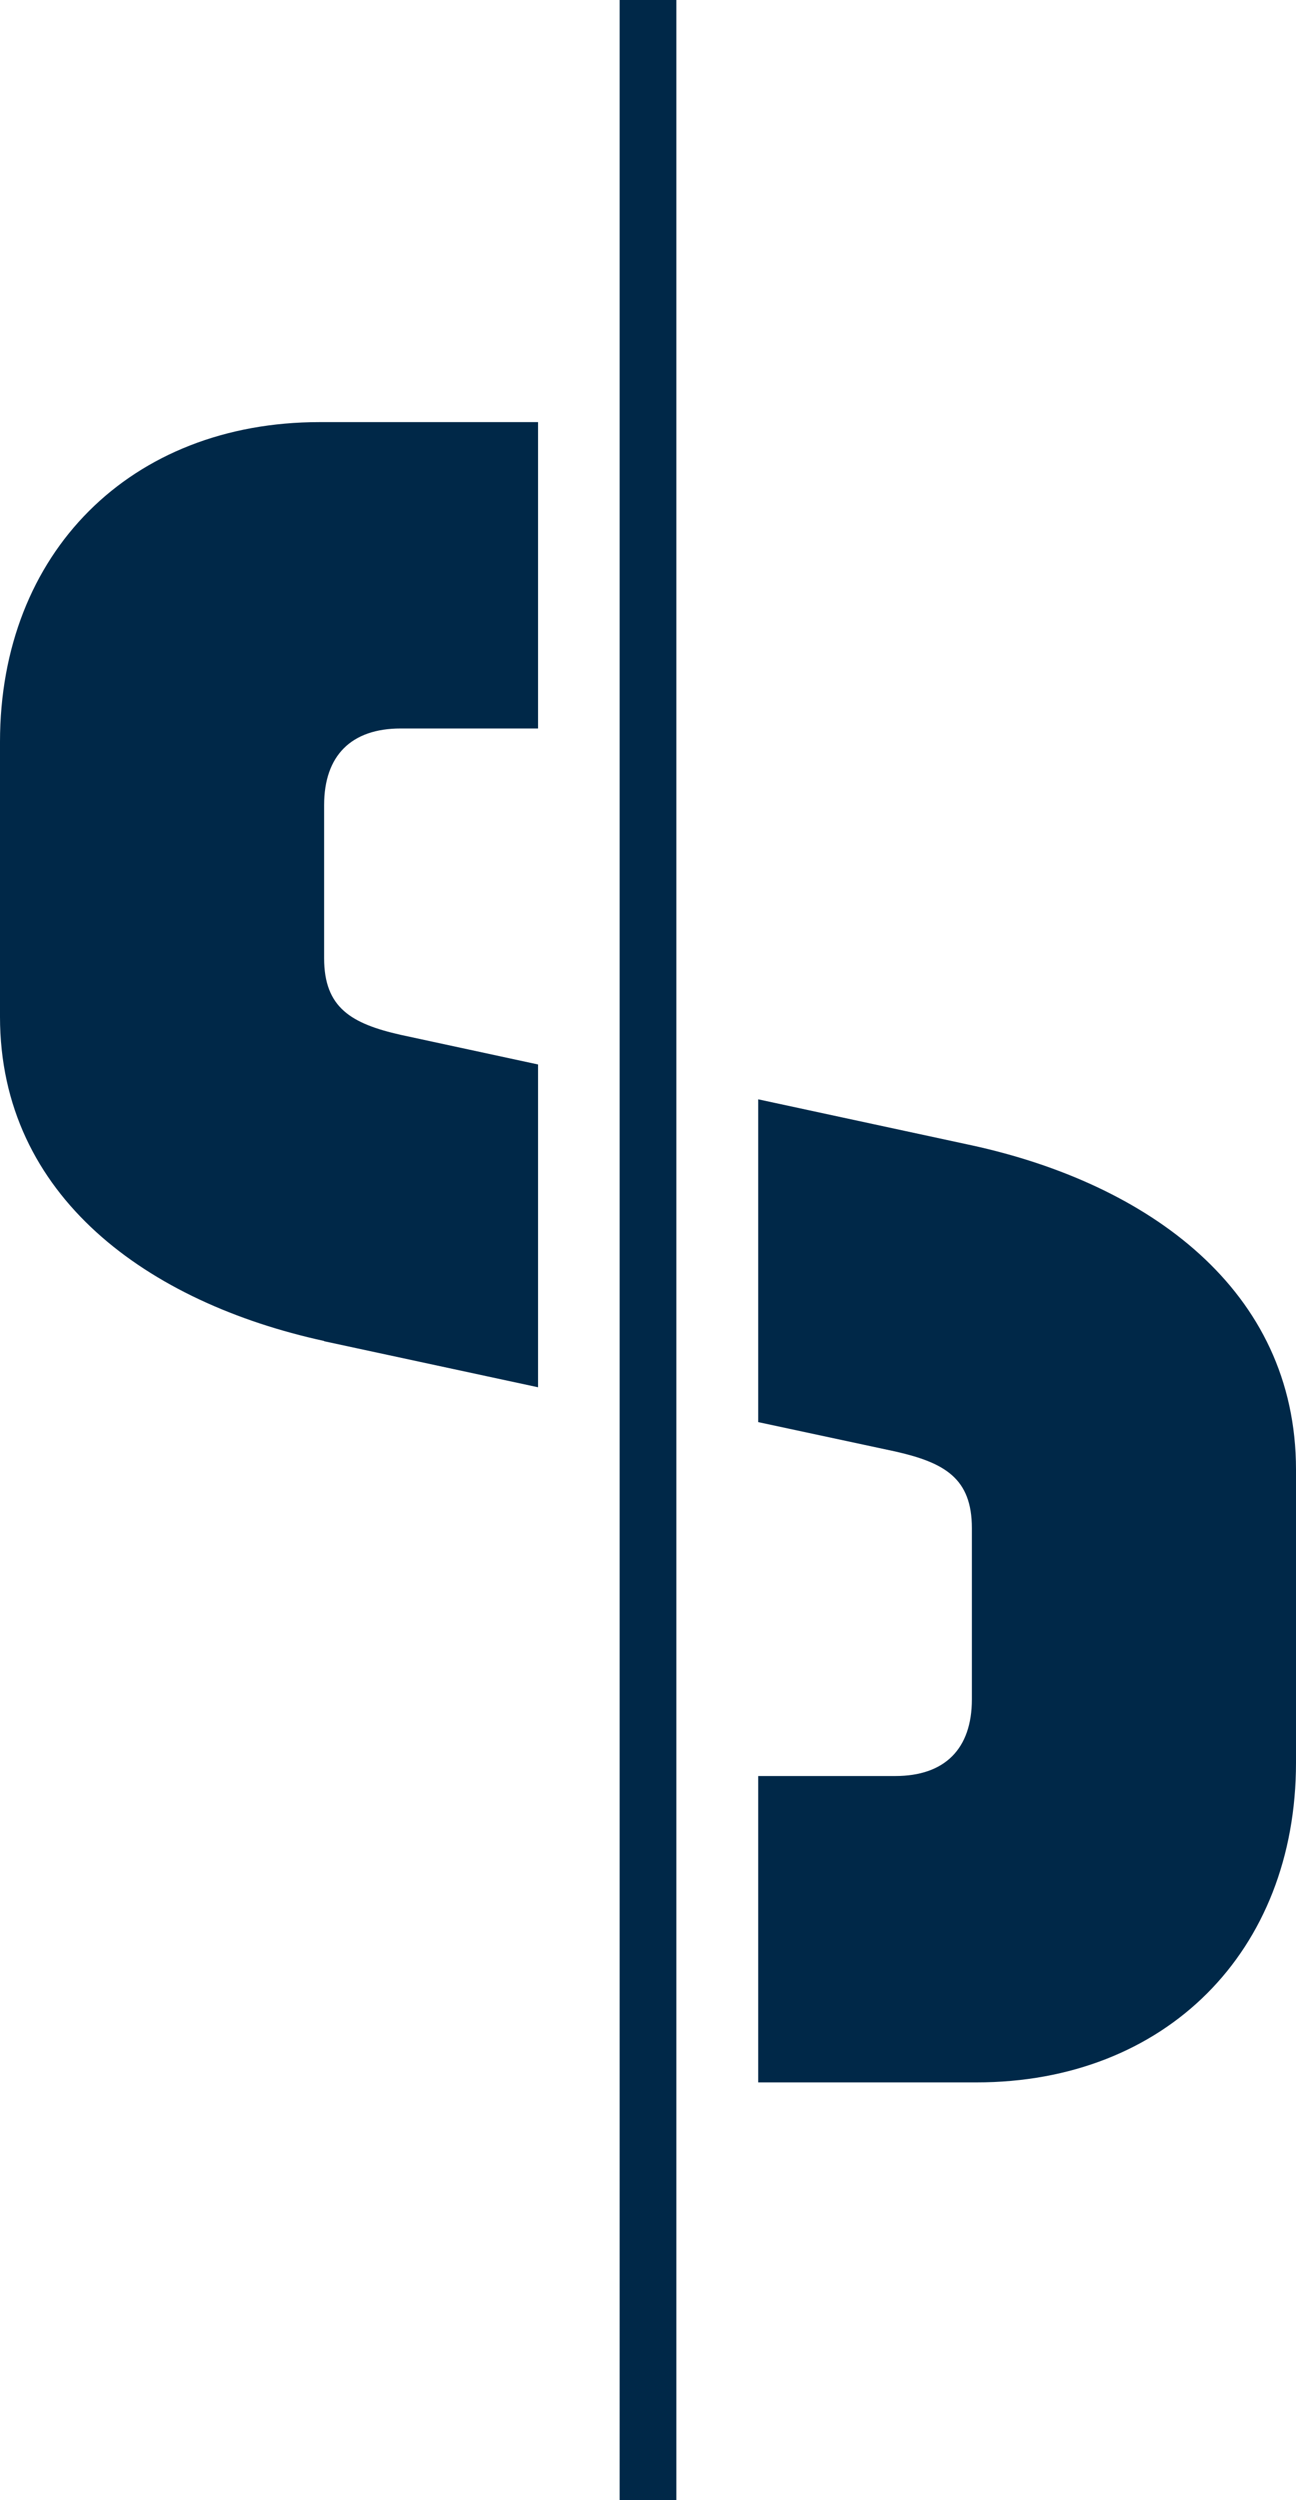 <svg xmlns="http://www.w3.org/2000/svg" version="1.1" xmlns:xlink="http://www.w3.org/1999/xlink" xmlns:svgjs="http://svgjs.dev/svgjs" width="52.1" height="100.45"><svg id="SvgjsSvg1007" data-name="Ebene 2" xmlns="http://www.w3.org/2000/svg" viewBox="0 0 52.1 100.45">
  <defs>
    <style>
      .cls-1 {
        fill: #002848;
      }
    </style>
  </defs>
  <g id="SvgjsG1006" data-name="Ebene 1">
    <path class="cls-1" d="M13.03,53.89l8.6,1.85v-12.97l-5.52-1.19c-1.99-.45-3.08-1.09-3.08-3.08v-6.15c0-1.99,1.09-3.08,3.08-3.08h5.52v-12.31h-8.78c-7.6,0-12.85,5.25-12.85,12.85v11.04c0,7.24,5.97,11.49,13.03,13.03M24.91,100.45h2.28V0h-2.28v100.45ZM52.1,70.81v-11.76c0-7.24-5.97-11.49-13.03-13.03l-8.59-1.85v12.97l5.51,1.18c1.99.45,3.08,1.08,3.08,3.08v6.88c0,1.99-1.09,3.08-3.08,3.08h-5.51v12.31h8.77c7.6,0,12.85-5.25,12.85-12.85"></path>
  </g>
</svg><style>@media (prefers-color-scheme: light) { :root { filter: none; } }
@media (prefers-color-scheme: dark) { :root { filter: none; } }
</style></svg>